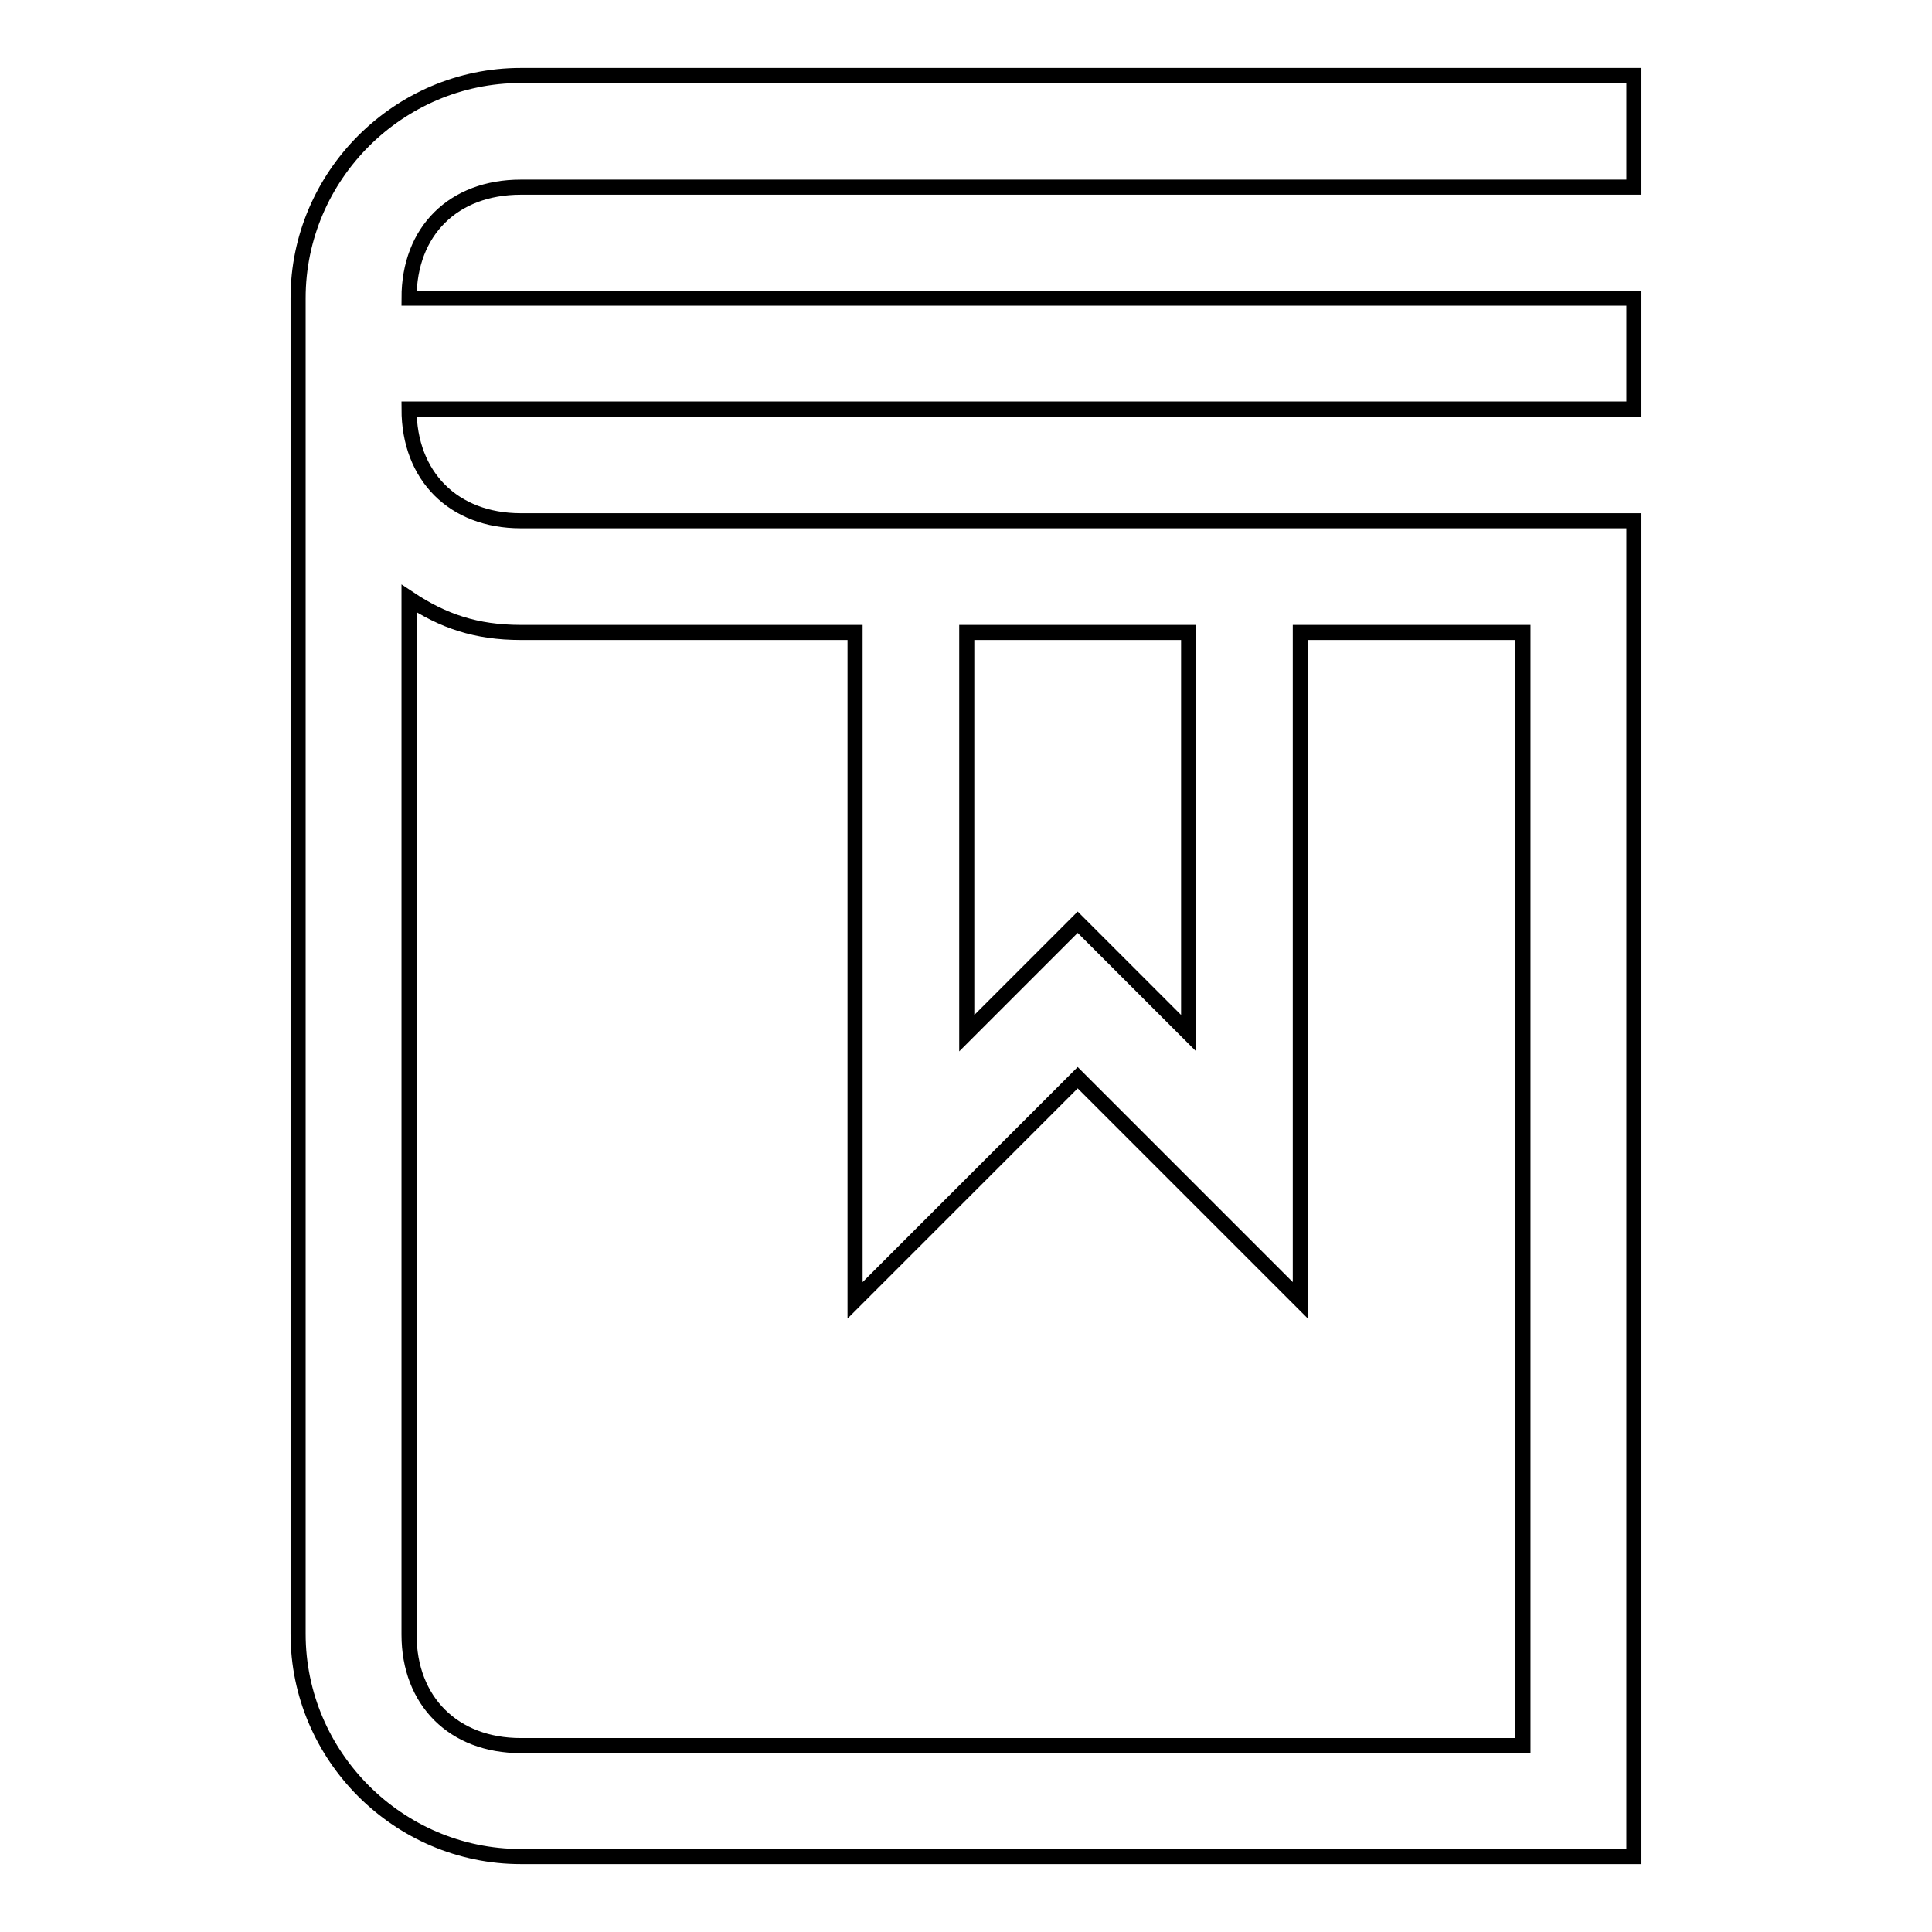 <?xml version="1.0" encoding="utf-8"?>
<!-- Svg Vector Icons : http://www.onlinewebfonts.com/icon -->
<!DOCTYPE svg PUBLIC "-//W3C//DTD SVG 1.1//EN" "http://www.w3.org/Graphics/SVG/1.1/DTD/svg11.dtd">
<svg version="1.1" xmlns="http://www.w3.org/2000/svg" xmlns:xlink="http://www.w3.org/1999/xlink" x="0px" y="0px" viewBox="0 0 256 256" enable-background="new 0 0 256 256" xml:space="preserve">
<g> <path stroke-width="2" fill-opacity="0" stroke="#000000"  d="M69,24.8h147.5V10H69c-16.2,0-29.5,13.3-29.5,29.5v177c0,16.2,13.3,29.5,29.5,29.5h147.5V69H69 c-8.9,0-14.8-5.9-14.8-14.8h162.3V39.5H54.2C54.2,30.6,60.1,24.8,69,24.8z M157.5,83.8v53.1l-4.4-4.4l-10.3-10.3l-10.3,10.3 l-4.4,4.4V83.8H157.5z M69,83.8h44.3v88.5l29.5-29.5l29.5,29.5V83.8h29.5v147.5H69c-8.9,0-14.8-5.9-14.8-14.7V79.3 C58.7,82.3,63.1,83.8,69,83.8z"/></g>
</svg>